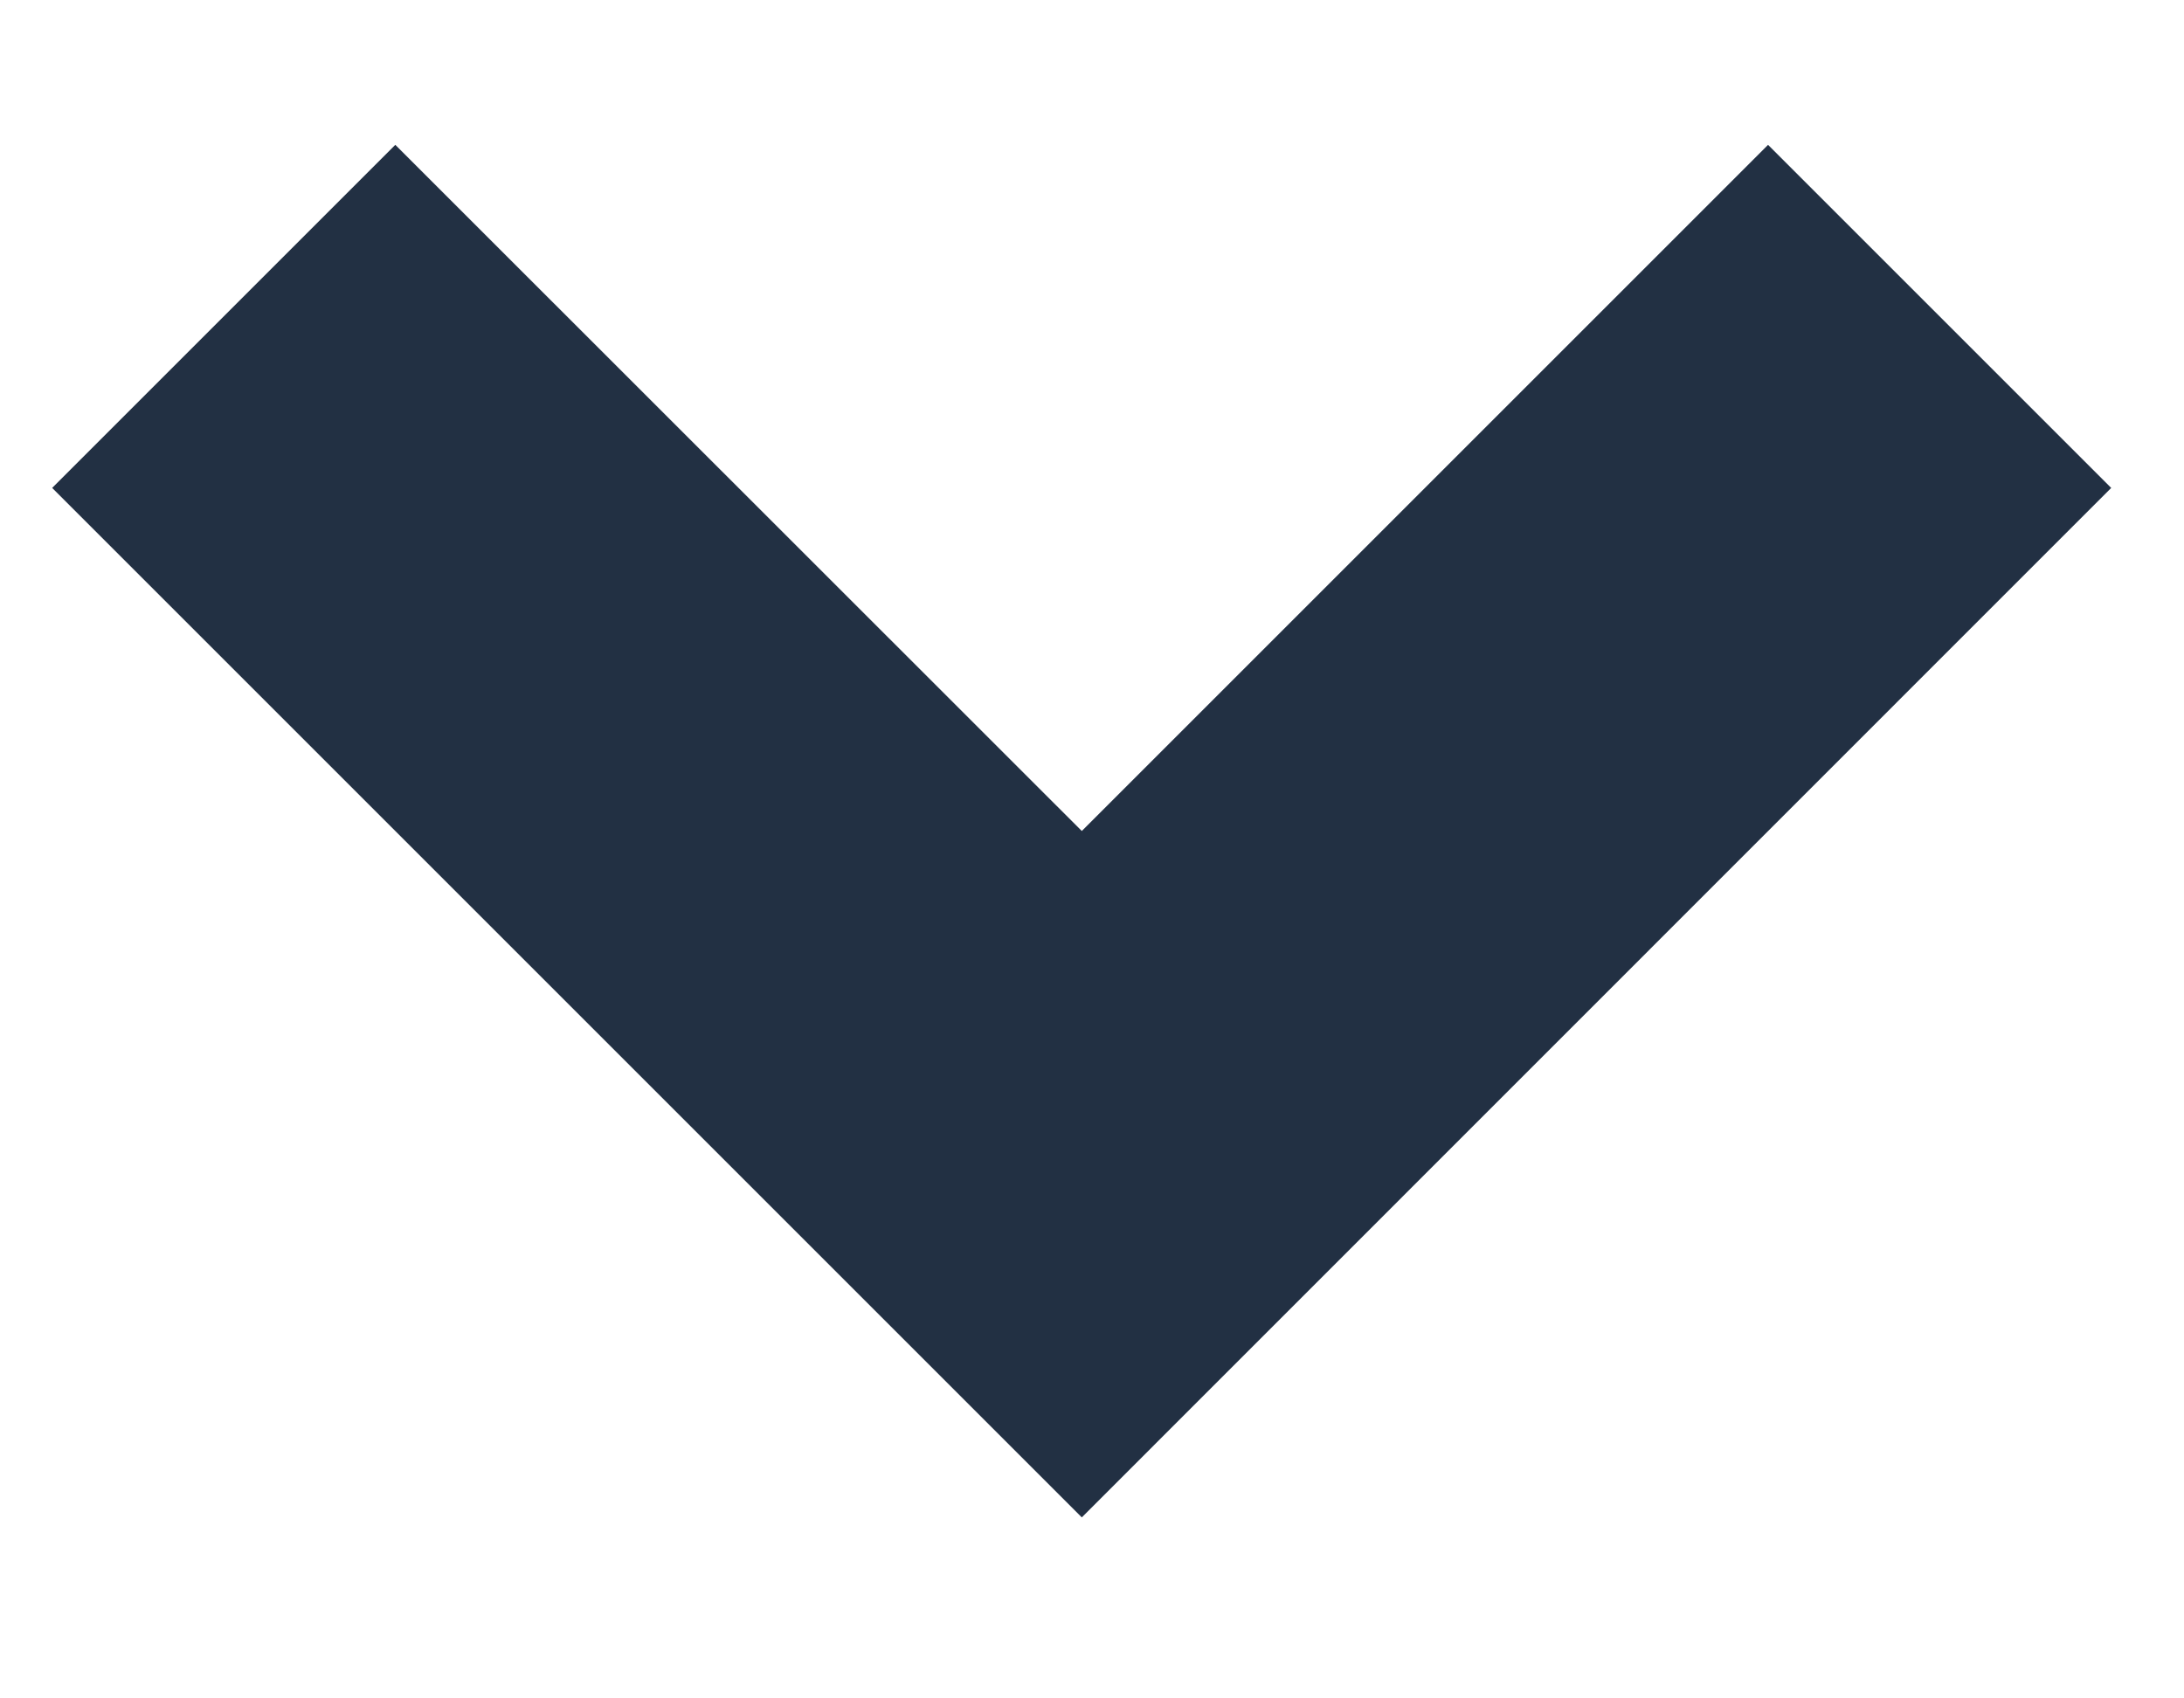 <svg width="9" height="7" viewBox="0 0 9 7" fill="none" xmlns="http://www.w3.org/2000/svg">
<path id="Vector" d="M4.458 6.254L0.215 2.011L1.629 0.597L4.458 3.425L7.286 0.597L8.7 2.011L4.458 6.254Z" fill="#223043"/>
</svg>
